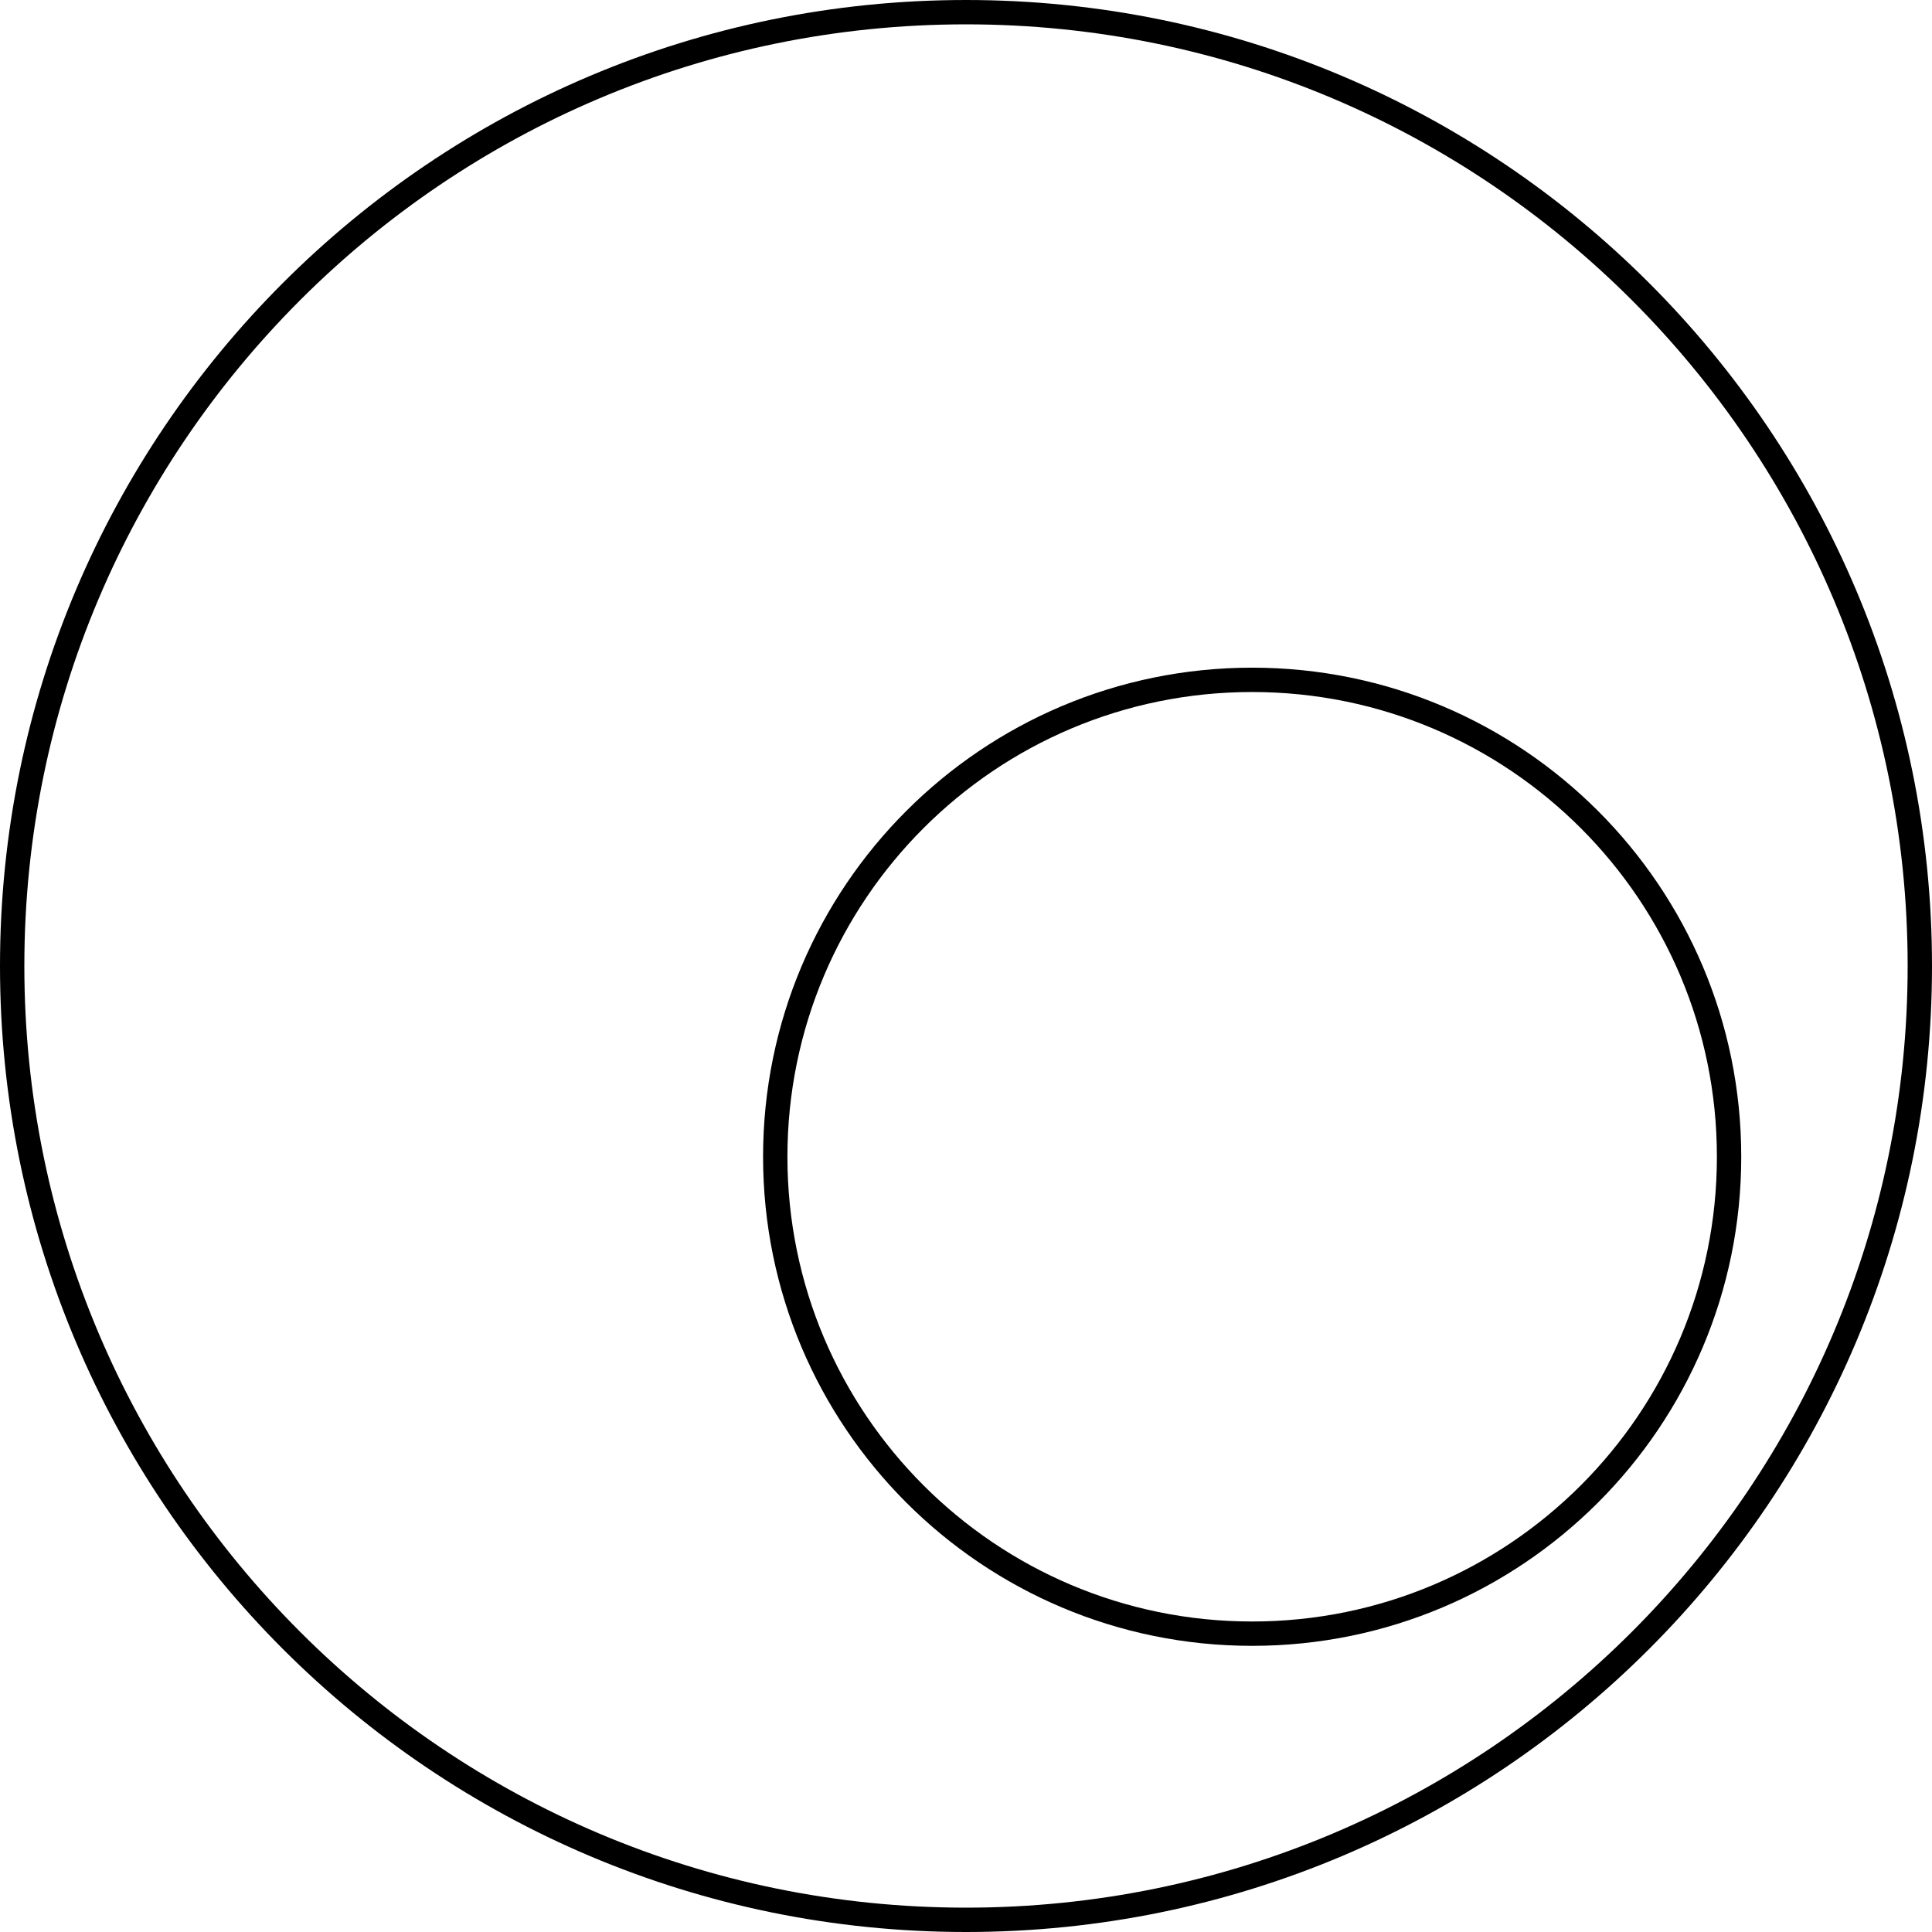 <?xml version='1.0' encoding='ISO-8859-1'?>
<!DOCTYPE svg PUBLIC "-//W3C//DTD SVG 1.1//EN" "http://www.w3.org/Graphics/SVG/1.1/DTD/svg11.dtd">
<!-- This file was generated by dvisvgm 1.0.11 () -->
<!-- Wed Jun 30 11:55:49 2021 -->
<svg height='79.667pt' version='1.1' viewBox='56.621 54.06 79.668 79.667' width='79.668pt' xmlns='http://www.w3.org/2000/svg' xmlns:xlink='http://www.w3.org/1999/xlink'>
<g id='page1'>
<g transform='matrix(1 0 0 1 96.455 93.894)'>
<path d='M 39.332 0C 39.332 -21.723 21.723 -39.332 0 -39.332C -21.723 -39.332 -39.332 -21.723 -39.332 -0C -39.332 21.723 -21.723 39.332 0 39.332C 21.723 39.332 39.332 21.723 39.332 0Z' fill='none' stroke='#000000' stroke-linecap='round' stroke-linejoin='round' stroke-miterlimit='10.037' stroke-width='1.004'/>
</g>
<g transform='matrix(1 0 0 1 96.455 93.894)'>
<path d='M 31.466 7.866C 31.466 -2.995 22.661 -11.8 11.8 -11.8C 0.938 -11.8 -7.866 -2.995 -7.866 7.866C -7.866 18.728 0.938 27.532 11.8 27.532C 22.661 27.532 31.466 18.728 31.466 7.866Z' fill='none' stroke='#000000' stroke-linecap='round' stroke-linejoin='round' stroke-miterlimit='10.037' stroke-width='1.004'/>
</g></g>
</svg>
